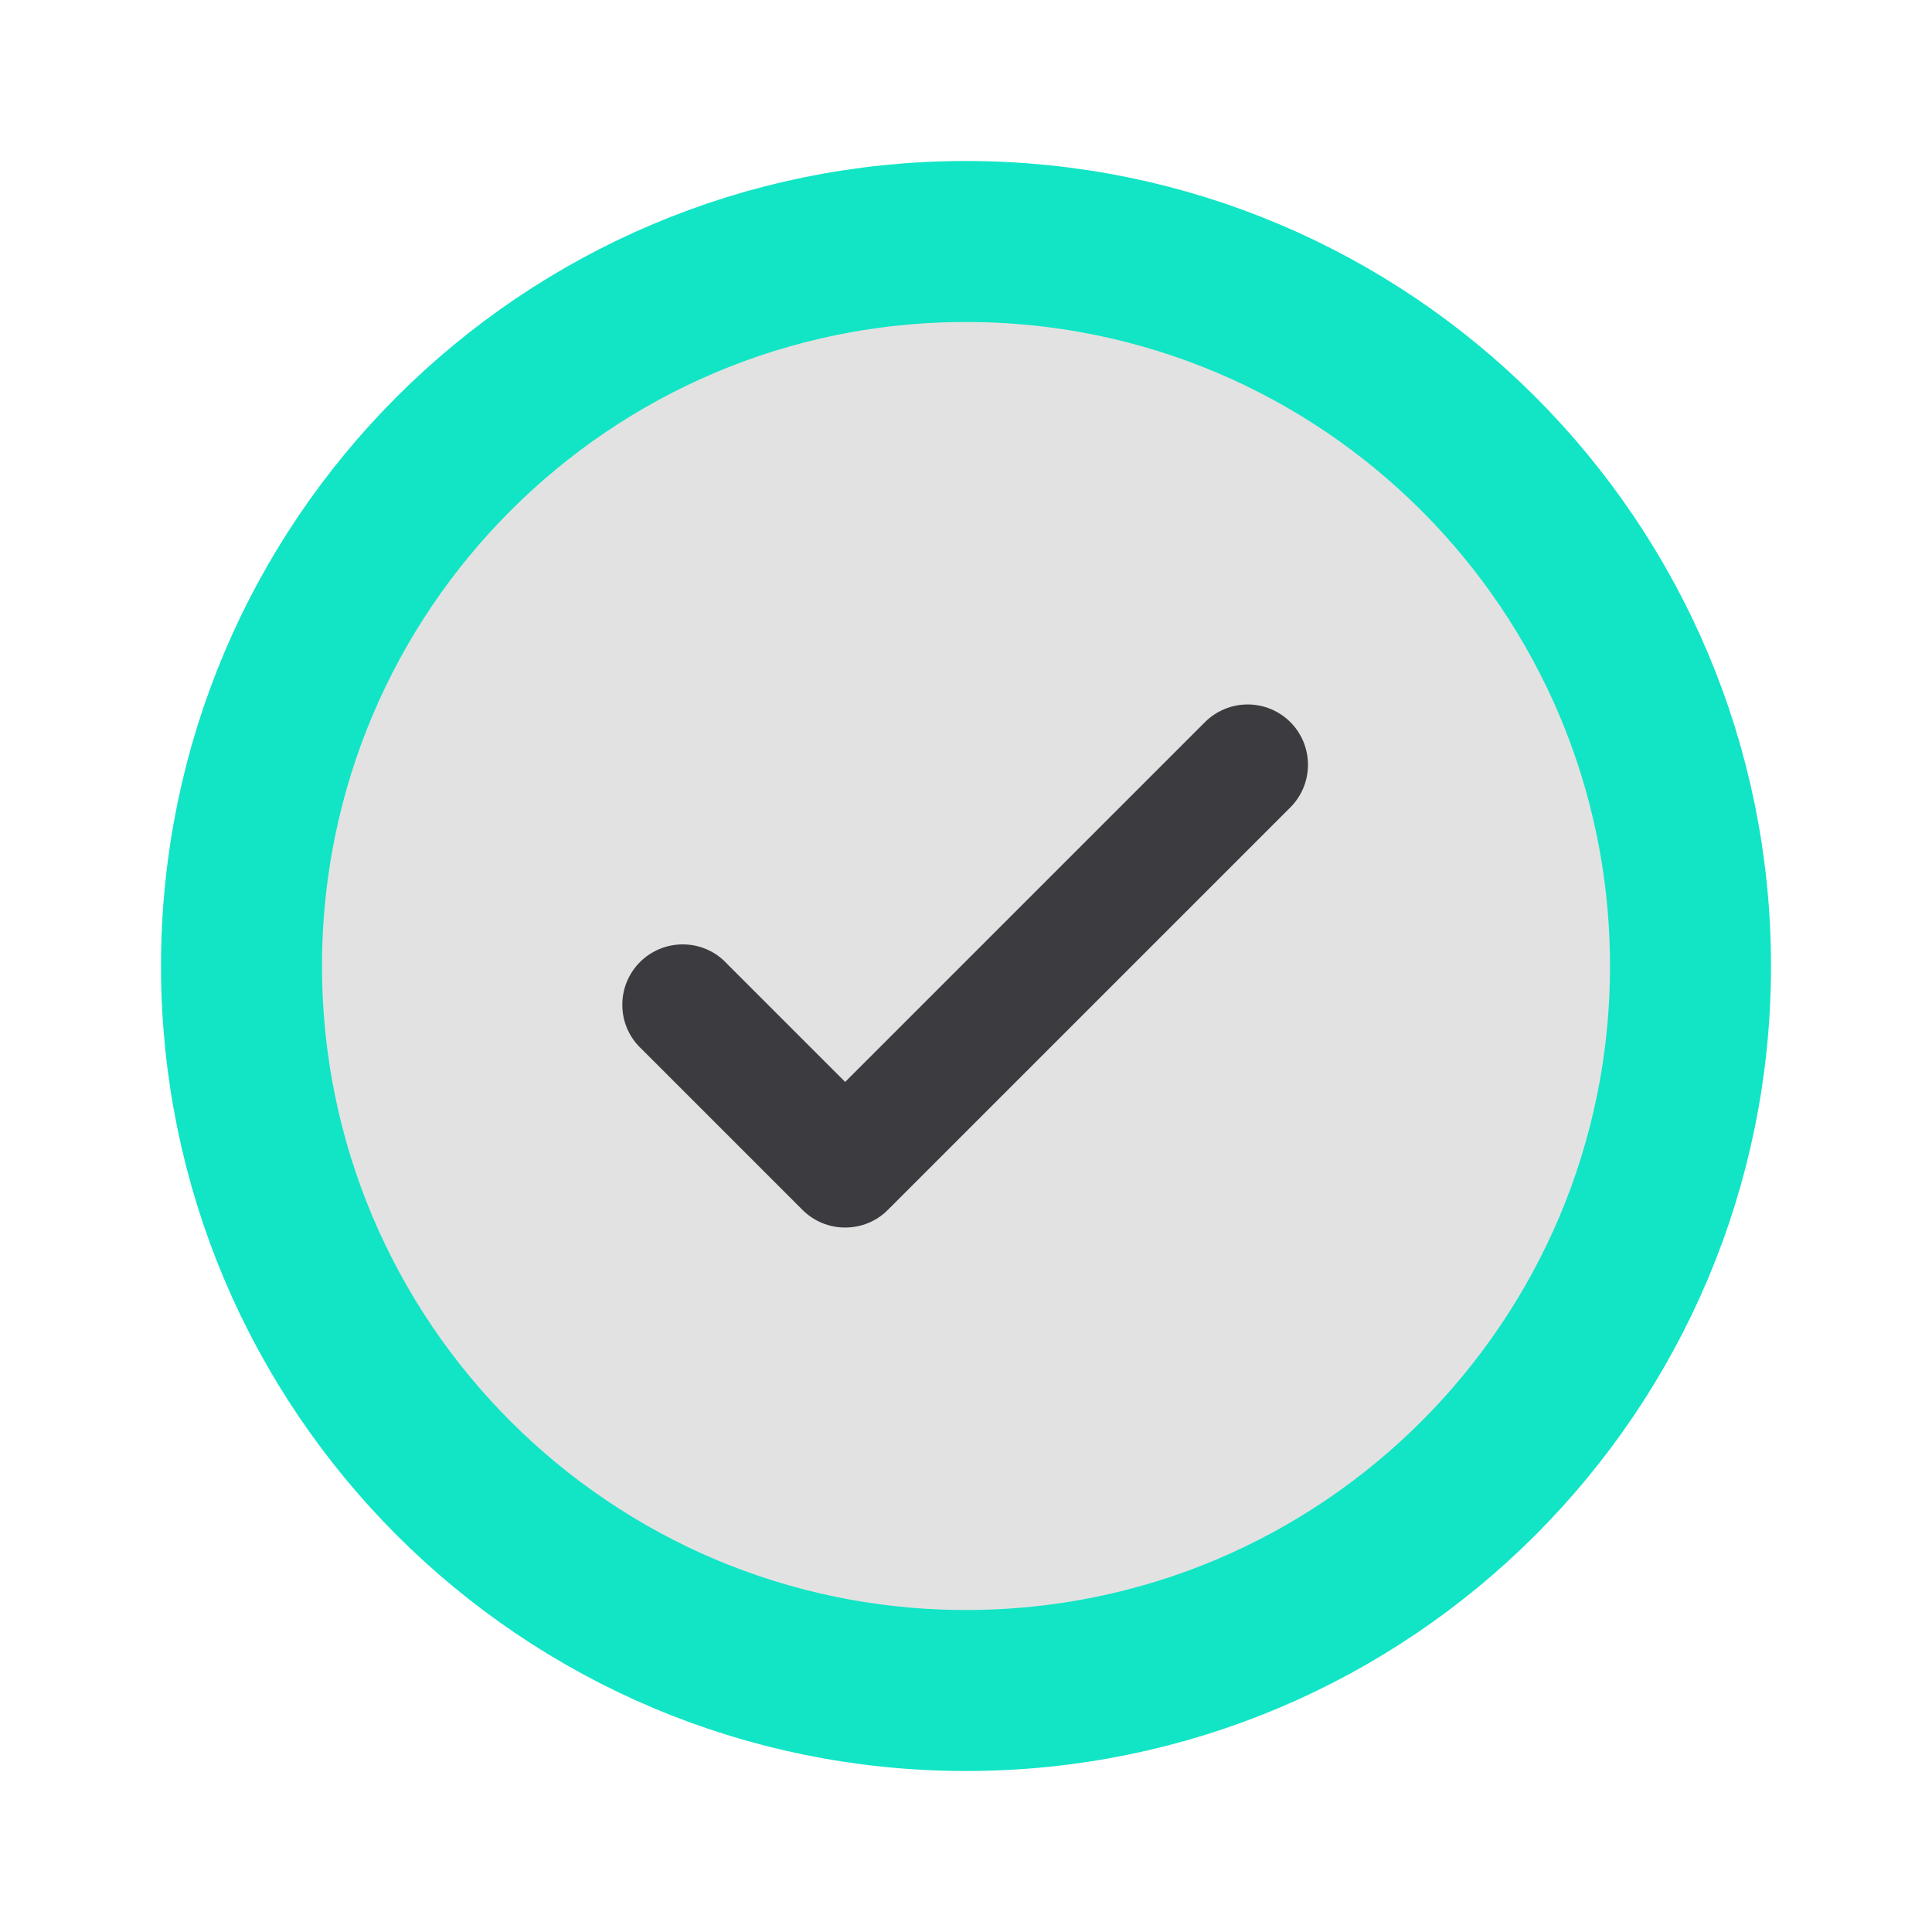 <?xml version="1.0" encoding="UTF-8"?> <svg xmlns="http://www.w3.org/2000/svg" width="24" height="24" viewBox="0 0 24 24" fill="none"><path d="M21 12C21 16.971 16.971 21 12 21C7.029 21 3 16.971 3 12C3 7.029 7.029 3 12 3C16.971 3 21 7.029 21 12Z" fill="#3C3C40" fill-opacity="0.15" stroke="#11E5C5" stroke-width="2"></path><path d="M16.029 8.97C16.17 9.111 16.248 9.301 16.248 9.5C16.248 9.699 16.17 9.889 16.029 10.03L11.029 15.03C10.889 15.171 10.698 15.249 10.499 15.249C10.3 15.249 10.11 15.171 9.969 15.03L7.969 13.03C7.895 12.961 7.836 12.879 7.795 12.787C7.754 12.695 7.732 12.595 7.731 12.495C7.729 12.394 7.747 12.294 7.785 12.2C7.823 12.107 7.879 12.022 7.95 11.951C8.021 11.88 8.106 11.824 8.2 11.786C8.293 11.748 8.393 11.73 8.494 11.732C8.594 11.733 8.694 11.755 8.786 11.796C8.878 11.837 8.961 11.896 9.029 11.97L10.499 13.44L12.734 11.205L14.969 8.97C15.11 8.83 15.3 8.751 15.499 8.751C15.698 8.751 15.889 8.83 16.029 8.97Z" fill="#3C3C40"></path></svg> 
